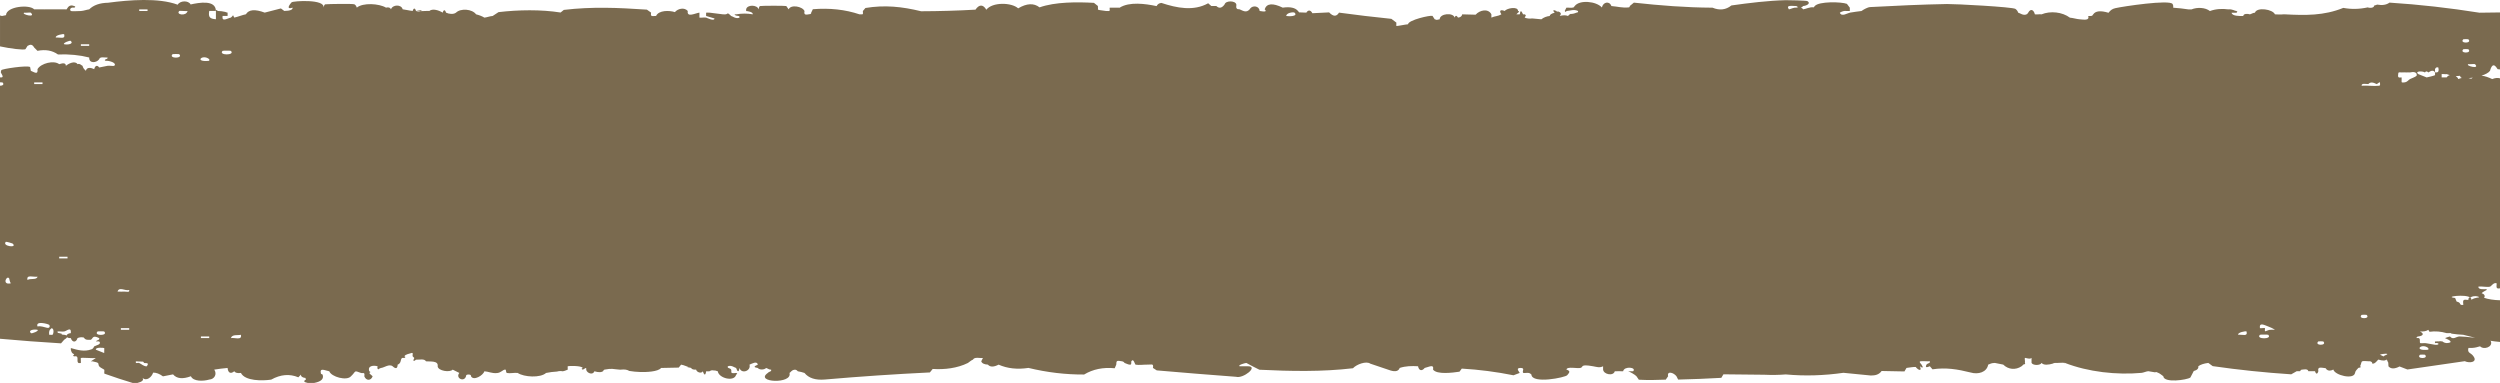 <svg id="Layer_2" data-name="Layer 2" xmlns="http://www.w3.org/2000/svg" viewBox="0 0 1499.21 229.64">
  <defs>
    <style>
      .cls-1 {
        fill: #7a6a4f;
      }
    </style>
  </defs>
  <g id="Layer_1-2" data-name="Layer 1">
    <g>
      <path class="cls-1" d="M1238.26,217.69c-.3.27-.47.53-.56.78.2-.23.39-.49.56-.78Z"></path>
      <path class="cls-1" d="M911.32,8.6l-1-1c.02.07.93.97,1,1Z"></path>
      <path class="cls-1" d="M1493.07,204.29c2.08.34,4.14.6,6.14.77v-25c-3.56-.07-7.34-.64-9.61-1.52.74-.75.64-2.1-1.39-2.66.29-.64,2.17-1.53,3-1.99-.05-.2-.05-.37-.04-.52-1.8.13-5.08.38-4.95-1.47,2.05-.35,5.21.47,7,0,.78-.21,2.14-2.75,4-2-.1,2.23-.57,3.5,2,2.99V46.98c-1.33-.42-2.89-.28-4.68.44-2.16-1-4.31-1.85-6.44-2.03,2.35-.76,4.31-1.76,5.12-2.93,1.85-6.74,4.27-1.04,4.62-.97.42.09.9.13,1.38.14V7.46l-12.33.16c-18.12-2.89-36.1-4.91-53.94-6.05-1.87,1.36-4.33,1.75-7.39,1.19-.63.23-1.26.43-1.88.64.17,1.12-2.06,1.67-3.8,1.03-4.93,1.09-9.81,1.2-14.64.3-11.62,4.73-22.78,4.51-34.99,3.87-.33.03-.67-.04-1,0-1.46.18-3.46.06-5,0-1.27-3.07-10.8-4.51-12-1-1.38.13-2.15.81-3,1-1.32-.44-3.89-.51-4,1-2.28.04-6.76.1-6.99-1.98.99-.05,2,.05,3,0,.15-.46.35-.59.61-.42.02-.03.03-.06.03-.09-.18.04-.39-.13-.64-.49-1.22-.08-2.54-1.27-5-1-3.48-.51-7.58-.31-11,1-2.75-2.19-7.63-2.37-11-1-.66-.05-1.34.06-2,0-2.91-.46-5.91-.79-9-1,.07-.78.02-1.57-.42-2.24-1.8-2.72-29.64,1.44-34.34,2.52-1.81.42-2.97,1.28-4.05,2.76-4.75-1.44-7.8-1.13-9.17.94l-.65.83c-.77.28-1.56.13-2.34.17.84,2.82-2.41,2.18-5,1.99-2.08-.15-3.9-.82-6-1-4.56-3.43-11.73-4.18-17-1.99-1.25-.18-2.73.17-4,0-.7-2.82-2.6-3.64-4-1l-.64.83c-2.19,1.31-4.35-.67-5.36-.83-.32-.93-.86-1.69-1.66-2.26-1.68-1.19-36.43-3.02-41.04-2.93-15.18.29-30.76.99-46.07,1.83-.88.05-1.75.43-2.64.84-.9.41-1.74.95-2.57,1.52-1.95.16-4.84.69-7,1-1.18.17-5.01,2.74-6,0,1.46-.88,2.79-1.21,4-1,.61-.11,1.36.09,2,0v-1.99l-1.74-2.3c-3.33-1.27-16.78-1.57-19.26,1.3l-.66.81c-2.21-.4-4.69.99-6.34,1.19-.25-.48-.75-.83-1.34-1.04.47-.12.92-.41,1.34-.95,2.25-.18,4.84-1.69,2.5-2.98-.57-.31-11.46-.57-12.97-.53-10.55.26-22.21,1.69-32.55,3.16-3.3,2.66-7.08,3.1-11.32,1.34-16.32-.11-30.98-1.27-47.16-3.03l-2.48,2.04c-.05,0,.23.74-.64.82-3.95.38-6.57-.52-10.36-.82-1.23-3.28-4.95-2.43-5.71.86-3.36-3.79-13.42-4.71-16.28-.86l-.67.82c-1.41.46-2.95.03-4.33.17l-1,1.99c.52.68.87.73,1,0,2.51-.11,4.34-1.26,7,0,.16,1.13-.81.85-1,.99-1.3.56-2.48.81-3.54.76-.67.32-1.17.72-1.46,1.23-1.34-.55-3.01-.55-5,0,1.17-1.29.79-2.22-1.13-2.78-.29.39-.58.32-.87-.21-1.84-.96-2.49-.34-1,1-1.96.54-2.96,1.2-3,1.99-1.8.18-3.66.87-5,1.99-1.87-.16-3.72-.33-5.55-.52-1.48.25-3.18.04-4.44-.48,0-.3.69-.94.64-1.51l-.64-.48c-.32.05-.67-.03-1,0-1.09-2.34-1.56-2.58-2,0h-2s1-1,1-1c.81-.44.84-.78,0-1-.02-2.98-6.79-1.68-8,0-2.48-.99-3.55-.29-2,1.99-2.16,1.3-3.84.97-5.99,1.99v-1.99c-1.91-3.68-7.03-2.54-9.44.24l-8.04-.21c-.23,1.15-1.07,1.81-2.52,1.96-.84-1.37-1.6-1.47-2,0-.92-3.23-8.96-2.48-9,1-3.12.76-1.67.1-3,0l-1.31-2.03c-1.41-.51-14.47,2.45-14.68,5.02-1.71.12-6.75,1.24-6.99.99-.17-.17.1-1.42,0-1.99l-2.99-2.25c-10.59-1.08-21.06-2.32-31.41-3.73-1.48,2.5-3.45,2.45-5.93-.14l-10.07.5c-.88-1.86-2.45-2.22-3.59-.35l-4.33-.17-.67-.82c-1.63-1.97-4.68-2.64-9.15-2-6.05-2.92-9.66-2.59-10.84,1,1.41,1.29.41,1.62-3,1-.19-2.99-4.02-3.61-5.69-1.47-.13.22-.25.41-.31.48-1.99,2.26-3.94.9-6,0-.6-.26-1.46.33-2-1-.18-.45.12-1.39,0-1.99-.64-2.33-6.39-2.35-7,0-1.63,2.29-3.3,2.62-5,1h-3l-1.88-1.65c-8.73,4.89-18.84,2.85-28.03-.2-1.3.09-2.31.72-2.9,1.9-6.77-1.43-16.36-2.75-22.18.96-1.99.02-4.01-.07-6,0,.24,2.55.04,1.9-2,1.99-3.63-.41-5.3-.74-5-1,.16-.5-.11-1.37,0-1.99l-2.39-1.91c-10.11-.56-23.29-.61-32.62,2.71-3.4-2.68-7.68-2.48-12.83.59-3.92-3.61-15.48-3.88-19.09.83-1.92-3.33-4.33-3.28-6.5-.05-10.82.61-21.69.93-32.61.96-11.56-2.82-21.87-3.86-33.38-1.96l-1.55,1.82c.24,2.54.04,1.91-2,1.99-8.56-2.88-17.89-3.9-27.99-3.07l-1,2.07c-.05,0,.21.71-.62.85-2.51.42-3.88.82-3.38-1.84-1.25-2.82-8.3-4.07-9.5-1l-1.43-1.99c-.88-.25-14.47-.22-15.68,0-.58.1-.79,1.22-.89,1.99-.77-2.84-7-2.98-7.5,0v1c.99.09,4.13.5,4,1.98-3.57-.61-6.43-.56-9.99,0-.35.02-.68.02-.99.02.94,1.58,3.39.18,2.98,1.96-2.13.96-4.12-.84-5-.99-.51-.55-1.13-1.12-1.78-1.53-.21.08-.41.13-.6.13-.21.39-1.01.53-2.62.4-2.1-.31-5.59-.69-8-1-.64-.08-1.35.06-2,0-.11.6.08,1.35,0,1.99l5.01,1.49c-.02,1.95-4.75-.45-5.01-.5-1.19-.22-2.73.16-4.01,0v-2.99c-2.23.2-7.7,3.23-6.99-1-2.02-2.28-5.81-1.53-7.74.69-3.36-1.13-9.72-1.16-11.26,2.29-2.38.03-3.46.67-3-1.99l-2.52-1.79c-17.48-1.16-32.76-1.86-49.81.16l-1.95,1.57c-11.68-1.86-25.32-1.64-37.22-.23l-3.48,2.29c-1.85.16-3.47.87-5,1-1.28-.8-2.95-1.46-5-1.99-2.26-3.19-9.21-3.74-12-1-1.51,1.17-4.26.86-6,0-.56-1.89-1.43-1.9-2,0-2.13-1.34-6.04-2.68-8-1-1.44-.11-3.12.12-5.34.12-.63.29-1.48.35-2.66-.12-.56-1.91-1.44-1.9-2,0-2.19-.23-4.46-.85-6-1-.76-3.06-6.03-2.9-7,0-.43-1.04-1.43-1.37-3-1-4.06-2.46-13.81-3.1-17.5,0-.26-.8-.66-1.57-1.43-1.99-.76-.42-15.71-.21-17.42,0-.61.07-.93,1.22-1.15,1.99,1.24-5.27-18.34-4.04-19.12-3.17-2.17,2.45-2.71,4.29.62,3.17.14,1.27-1.52,1.93-5,1.99l-2.01-1.51-9.72,2.51c-5.82-2.19-9.58-1.86-11.27.99-1.81.32-4.99,1.59-7,1.99-.27-.61-.5-1.08-.71-1.41-.29.46-.72.93-1.29,1.41-2.26.44-5.57,2.91-5-.99h3c-.06-.65.11-1.41,0-1.99-.66-.11-1.12-.25-1.43-.43-1.34-.33-2.86-.52-4.57-.57-.43-.82-.76-.84-1,0v4.98c-3.7-.28-4.62-1.28-4-4.97h4c-.1-6.88-10.23-4.99-15.16-3.9-1.32-2.57-6.4-2.35-7.75.15C95.06-1.47,77.43-.03,64.76,1.65c-4.9.09-8.66,1.41-11.27,3.96-1.65.22-3.1.86-5,1-1.14.08-5.78.21-6,0-1.12-1.12.17-2.4,2-1.99.86-.38.87-.71,0-1-.36-.16-.78-.27-1.24-.34-2.4-.25-3.09,2.35-3.34,2.35-2.49-.02-4.72-.1-7.41-.02-3.98.12-8.01-.08-12,0-2.83-3.08-16.65-1.8-16.91,3.49l-2.4.5c-.41-.11-.8-.22-1.18-.31v18.53c6.22,1.34,14.17,2.3,15.24,1.7l1.26-2c.45-.01,2.37-2.04,4,1l1.96,1.97c4.8-.96,8.9-.24,12.28,2.17,6.83-.24,13.08.37,18.75,1.83-.19,3.79,4.47,3.26,6,1,.37-1.77,3.61-.81,5-.99.24.88-.98.92-1,.99-.86.46-.89.8,0,1,1.78-.26,6.91,1.28,5,2.98-.31.27-2.99-.18-4,0-1.48.27-3.36.68-5,1-1.31-1.8-2.56-.92-3,1-1.95-.93-4.47-1.37-5,1-.84-.68-1.43-1.44-1.77-2.27-.09-.2-.18-.44-.23-.72-.64-.21-1.57-1.57-3-1-1.55-2.33-5.48-.3-7,1,.02-1.57-1.31-1.91-4-1-3.2-2.5-11.01-.51-13,2.99.39,3.62-1.85,1.87-4,1l-.44-2.28c-1.96-1.12-16.84,1.11-17.26,1.89-.21.4-.28.88-.3,1.38,1.83,2.96,1.11,3.05-.5,2.96v2.93c.72,0,1.44.03,1.5.08,1.32,1.32-.09,1.99-1.5,1.99v151.73c12.2,1.1,24.4,2.02,36.6,2.75l1.89-2.15c1.01-.58,1.54-1.11,1.71-1.56.4.38,1.15.63,2.29.57.8,2.73,3.21,2.77,4,0,.89-.42,2.38-.69,3.32-.41.21-.12.44.02.68.41.8,1.06,1.8,1.04,3,1,.35-.01.85.09,1,0,1.38-.82.9-3.04,4.99-.99.35,1.29-1.13.97-1.99,1.98.6.04,1.88-.12,1.99,0,1.69,1.79-1.86,2.31-2.99,2.98-.2.12-.28,1.27-1.67,1.77-4.3,1.55-8.15.43-12.33-.77.05.32-.07.68,0,1,.66,2.84,1.58,2.01,2,2.99-.83.4-.85.74,0,1,3.63-.74.78,3.53,2.83,4.02.33-.03.71-.04,1.17-.04.05-.32-.05-.67,0-1,.1-.6-.18-1.83,0-1.99.44-.4,7.4.28,9,0l-3,1.98c.33.05.68-.06,1,0,4.54.9,3.16,1.21,3.8,2.62.07.1.13.22.2.37.41.63,2.14,1.43,3,1.99.17.56.16,1,.04,1.32l.04,1.07c6.1,2.17,11.73,4.03,16.92,5.57h3c2.84-.71,3.84-1.71,3-2.99,2.45,2.16,5.5-.5,6.35-3.18,1.87-.03,3.83.72,5.89,2.24l6.05-1.19c2.19,2.6,5.76,2.97,10.7,1.13,1.43,3.24,7.55,3.02,11,1.99,3.18-.19,4.83-3.33,3-5.97,2.62-.42,5.28-.75,8-1,.26,2.81,1.74,3.88,4,1.99.63.95,1.96,1.28,4,1,2.38,4.89,12.93,4.83,18.15,4.01,5.63-3.13,11.06-3.59,16.28-1.38l1.56-1.63c-.18,1.28,1.57,2.01,2.69,1.98.04.26.13.58.31,1.01-1.65.85-1.31,1.52,1,1.99h4c4.19-.81,5.86-2.46,5-4.98l-.99-.5c-.92-3.79,1.9-2.14,4.99-1.49,1.24,3.39,10.55,5.9,13,2.99,3.28-3.02,1.45-3.73,6-1.99,1,.38,2.52-.88,2,1.99,1.06,2.77,3.99,2.85,5,0-.54-.63-1.72-1.29-2-1.99.84-.36.84-.69,0-1-1.21-3.3,2.44-3.75,5-2.99-.35,1.02-.08,1.67.41,1.84.27-.3.8-.6,1.59-.84,1.74-.07,4.91-2.66,7-1,1.8,1.65,2.9,1.54,3-1,3.03-1.06.83-4.72,4-3.98.83-.39.84-.72,0-1,.75-1.35,3.05-1.49,4.43-2.03,1.15-.18.28,1.34.57,2.03l1,1c-1.04,1.78-.48,2.36,1,1,1.86.19,4.97-.82,6,1,2.42.26,7.56-.57,7,2.99.18,2.77,7.35,3.84,9,1.99l4,1.99c-2.54,3.03,2.82,5.8,4,1.99.09-.02-.34-1.05,1.5-1.05s1.41,1.03,1.5,1.05c1.5,2.92,7.29-.51,8-2.99,2.35.11,4.44,1.35,7.55,1.07,2.59-.23,3.46-2.07,4.95-2.09.78-.01.2,1.85,1.11,2.05,1.83.39,4.4-.3,6.39-.03,3.74,2.52,13.6,3.1,17,0,2.11-.47,4.37-.7,6.62-.84,1.08-.34,2.29-.38,3.38-.15,1.56-.25,2.61-.93,3-1,.1-.56-.17-1.85,0-1.99.35-.3,8.38-.49,9,1-.51.23-.71.43-.62.62.2.09.41.22.62.37.46-.02,1.53-1.05,2-1,.15.44.17.83.07,1.16.65,2.13,4.06,3.22,4.93.83,2.61.8,4.42.69,5.45-.28-.22-.21-.04-.45.55-.71,4.9-.9,4.78-.29,9,0,.31.02.86.08,1,0,2.09-.24,3.71.02,4.87.78,2.42.39,4.12.56,6.57.64,3.38.12,10.66-.08,12.55-2.42l10.56-.22,1.43-1.77c1.6.15,4.54,1.66,6,1.99.38.77,1.38,1.11,3,1,.34,1.63,3.24,2.54,4,1,.84,2.51,1.65,2.65,2,0,.65.07,1.34-.02,2,0,.68-.47,1.48-.74,2.17-.55.91-.04,1.85.14,2.83.55.57,4.24,10.05,6.51,11,1.99.86-.38.87-.71,0-1-4.15.59-2.44-.72-3-1.99-.49-1.12-2.46-.59-2-1.98,2.11-.97,4.18.85,5,.99.81,2.53,1.66,2.66,2,0,1.27,3.89,7.1,1.67,6-1.99,1.34-.51,4.51-2.49,5,0-2.43,1.06-2.69,1.56,0,1.99.95,1.25,3.85,1.17,5,0,.94.25,1.88,1.1,2.99,1,.35,1.29-1.13.97-1.99,1.98-8.22,5.74,14.97,6.85,13,0,.79-.46,1.23-1.59,2.73-1.89,1.65-.33,2.07.86,2.27.89,1.92.35,2.34.49,4,1,2.52,3.11,6.6,4.42,12.22,3.94,21.18-1.83,42.17-3.25,62.97-4.25l1.69-2.09c7.15.48,14.78-.45,21.11-3.58.72-.53,2.34-1.82,3-1.99,1.03-1.83,4.13-.79,6-.99l-1,1.98c.43,1.21,1.77,1.88,4,1.99,1.31,1.53,3.45,1.53,6.42.01,5.21,2.32,11.18,2.98,17.9,1.96,11.17,2.71,22.3,4.03,33.38,3.96,5.29-3.19,11.4-4.44,18.34-3.76l.93-2.17c.05-2.51.28-2.52,3.52-1.99,1.03.17,1.36.95,1.48.99.96.28,2.29,1.11,3.39,1.03,1-.08.44-1.7.63-2,1.38-2.21,2.09,1.91,2.59,2,1.94.37,5.13-.09,7.39-.04,2.34.06,3.45-.78,3,1.99l2.28,1.47c15.88,1.38,31.73,2.66,47.54,3.84,4.25,1.3,13.71-6.29,7.17-6.31h-5c-1.32-.59,2.76-1.86,4-1.99,2.52,1.38,5.14,2.74,7.84,4.07,18.64.91,37.61,1.3,56.11-.89,2.2-2.39,8.03-4.48,10.38-2.76l12.15,4.1c2.98.9,4.81.39,5.5-1.53,3.51-1.17,7.32-1.24,11-1,.52,2.66,2.27,3.12,4,1,2.56-.54,5.67-2.55,5,1,2.27,3.11,11.75,1.87,15.86,1.25l1.37-1.85c10.42.61,20.76,1.95,31.02,4.01l3.74-1.42c-.74-1.23-2.44-2.97.5-2.99,2.93-.01.72,1.98,1.54,2.91.33.38,2.4-.14,3.41.11,1,.24,1.46.94,1.55.96.32,5.81,20.27,1.78,21.47.37,1.52-1.77,2.01-2.52-.48-3.36.35-2.04,6.4-.53,8.37-.98,2.12-.48-.61-2.48,7.63-1.01,2.15.38,3.87,1.08,5.99,0v1.99c.33,2.98,6.23,4.05,7.01,1,1.65.07,3.35-.13,5,0,.71-3.34,8.31-2.32,6,0h-3c.82.18,4.26,2.08,5,2.99l1.43,2.08c5.4.31,10.75.18,16.14-.04l1.42-2.04c-.81-3.42,3.33-2.21,5,0l1.02,2c8.74-.21,17.37-.55,25.88-1.04l1.27-2.12,24.49.26c4.54.21,8.84.14,12.9-.19,11.26,1.04,22.78.72,34.57-.97l16.47,1.62c2.59-.02,4.83-.45,6.43-2.71l13.68.27,1.25-2.11c1.83-.21,3.64-.6,5.5-.58l.5.58c1.97,1.94,3.19,1.48,2-1,1.75,1.37,2.3.86,1-1-.08-.28-2.01-1.85-.5-1.99,1.8-.18,3.69.12,5.49.01.35,1.29-1.13.98-2,1.98-.99,1.98.22,1.76,2,1l1.59,1.84c7.98-1.22,15.12-.03,22.77,1.89,4.66,1.37,9.78-.11,10.64-4.72,1.56-.48,1.48-.9,4-1l5,1c3.06,3.01,7.43,3.39,11,1,.45-.22.68-.65,1-1,1.09-.2,1.42-.53,1-1,.24-.74-.28-2.69,0-3,.21-.22,3,1.03,3.99,0v2.99c.91,1.69,5.34,1.56,6.01,0,1.26,1.59,4.4,1.11,6.75.41.17-.16.59-.3,1.25-.41,1.92.13,4.22-.28,6,0,13.95,5.44,31.07,7.32,45.99,5.97,1.34-.18,2.68-.88,4-1l4.15.69c.36-.43,1.19-.04,1.85.31.59.14,2.31,1.48,3,1.99.33,4.28,14.16,2.26,16.23.82l2.04-3.91c2.06-.57,2.97-1.53,2.73-2.88,1.33-.99,3.33-1.65,6-1.99l2.63,1.93c15.6,2.25,31.3,3.88,47.08,4.91l3.28-1.86c.66.03,1.33-.02,2,0l.63-.84c1.53-.23,4.06-.81,4.37.84,1.33.03,2.67-.01,4,0,.56,1.91,1.44,1.9,2,0-.65-2.98,1.73-2.08,4.35-1.82l.65.82c1,.86,2.33.86,4,0,.74,3.4,12.33,6.3,13,1.99.21-1.4,1.32-2.07,2-2.99,1.56-.25,1.89-.58,1-1,.56-.74.74-2.59,1.12-2.84.84-.56,3.51-.02,4.88-.14,1.09.29,1.42.86,1.28,1.41.84.23,1.86-.37,2.72-1.41.22-.03.67-.96,1-1,2.69.81,4.28.77,4.8-.12.06.38.35.67.71.86-.09.24.01.63.49,1.25-.2.29.13,1.42,0,1.99,1.42,1.7,3.65,1.75,6.69.15l4.72,1.81c11.43-1.69,22.9-3.35,34.38-4.98,3.18,1.45,7.78.45,5.2-2.95-1.44-2.26-3.83-1.69-3-4.98.66-.05,1.34.04,2,0,2.38-.16,2.96-.45,5-1,1.99,2.21,7.68.6,6.5-2.93-.06-.17-.29-.35-.64-.51ZM14.5,7.61c.96.14,3.75-.24,3.99,0,3.34,3.36-6.02.92-3.99,0ZM33.5,22.53c-.69-1.35,4.58-2.41,4.99-1.98.77,3.22-2.3,1.74-4.99,1.98ZM38.5,26.52c-1.21-.55,3.48-2.52,3.99-1.98,1.87,1.95-2.12,2.42-3.99,1.98ZM53.49,27.51h-4.99v-.98h4.99v.98ZM5.49,166.91c.1.12.33,2.23,1.01,2.98-5.49,1.31-2.6-5.01-1.01-2.98ZM3.5,145.01c.17-.18,3.81.85,3.99,1,3.51,2.9-6.59,1.71-3.99-1ZM35.5,153.97h4.99v.98h-4.99v-.98ZM20.5,49.43h4.99v.98h-4.99v-.98ZM22.49,165.92c-.4,2.16-4.52.84-5.99,1.98-.86-3.47,3.51-1.59,5.99-1.98ZM18.5,199.77c-1.87-1.95,2.12-2.42,3.99-1.98,1.21.55-3.48,2.52-3.99,1.98ZM28.21,196.58c-1.88-.37-3.6-1.24-5.72-.8-1.36-3.62,6.23-1.58,7-.98.37.28.79,2.19-1.28,1.78ZM31.49,200.76c-.15.14-1.37-.06-1.99,0-.23-1.84-.05-2.9,1.5-3.97,1.61.39,1.13,3.36.5,3.97ZM42.49,199.77c-1.55.12-2.43.79-2.59,1.47-.58-.45-1.83-.65-3.41-.47,1.41-.24,1.07-.58-1-1-.03-.06-1.17.14-1-.99,1.28-.16,2.81.21,4,0,1.6-.29,4.32-3.16,4,1ZM62.48,211.71l-4.99-2c-.33-1.66,4.81-1.15,5-.98.17.14-.1,2.18,0,2.98ZM58.49,198.78c.14-.14,3.85-.14,3.99,0,2.72,2.74-6.72,2.74-3.99,0ZM77.48,197.77h-4.99v-.98h4.99v.98ZM75,174.88c-1.5.06-3.02-.03-4.51,0,.97-3.19,4.47-.25,7-.98.26,1.64-1.35.95-2.48.99ZM83.49,5.62h4.99v.98h-4.99v-.98ZM87.97,219.69c-1.8.05-3.16-1.43-4.49-2-.87-.37-2.38.77-2-.99l4.35.17.65.82c1.66.09,3.11-.09,1.49,2ZM103.48,32.5c.14-.14,3.85-.14,3.99,0,2.72,2.74-6.72,2.74-3.99,0ZM107.48,6.61c.28-.28,3.89.17,5,0-.79,3.31-7.16,2.18-5,0ZM125.47,202.75h-4.99v-.98h4.99v.98ZM125.47,36.47c-9.47.98-4.03-4.36,0-.98.13.11-.06.66,0,.98ZM133.48,30.51c.18-.18,4.82-.18,4.99,0,2.79,2.81-7.78,2.81-4.99,0ZM138.47,202.75c.69-2.4,4.09-1.52,6-1.98.82,3.56-3.92,1.53-6,1.98ZM771.35,9.59c-.02-1.94,4.42-2.56,5-1.98,2.18,2.18-3.13,2.32-5,1.98ZM1072.8,5.63c-2.15-2.88,2.14-1.97,4.49-2,.36.3.72.54,1.07.71-.4.03-.77.12-1.07.28-1.56-.23-3.02.66-4.49,1.01ZM1342.24,200.76c-.69-1.35,4.58-2.41,4.99-1.98.77,3.22-2.3,1.74-4.99,1.98ZM1355.24,200.77c.18-.18,4.82-.18,4.99,0,2.79,2.81-7.78,2.81-4.99,0ZM1361.24,197.78c-.93.07-2.71,1.04-2.89.87-.37-.34.06-1.71-.11-1.87-.26-.23-2.24.18-3,0-.56-3.79,2.87-1.74,5-.99,1.11.39,3.04,1.27,4,1.99-.94-.07-2.06-.07-3,0ZM1390.23,204.75c.11-.11,2.89-.11,2.99,0,2.64,2.65-5.63,2.65-2.99,0ZM1416.23,188.82c.11-.11,2.89-.11,2.99,0,2.64,2.65-5.63,2.65-2.99,0ZM1426.72,51.42c-3.28.39-7.13-.28-10.49-.01-.21-1.74,2.82-.96,4-.99,1.46-1.58,3.18-.88,5,0,.37.04,1.64-1.4,1.99-1-.05.82.44,1.88-.5,1.99ZM1431.22,212.71c-1.01.37-1.64.73-1.85,1.04-.69-.34-1.4-.69-2.15-1.04,1.44-.66,5.78-.89,4,0ZM1486.66,178.33c-1.86.25-4.12.77-4.45,1.52-.2-.78-.53-1.25-.87-1.42,1.39-.9,3.02-1.09,4.87-.57.15.18.3.33.45.47ZM1477.21,182.85c-3,.34-.76-1.34-4-2l-.92-2.17c-7.17-.78,6.54-2.41,9.03-.25-.52-.25-1.04.2-1.12,1.43-3.17-.36-3.33-.13-3,2.99ZM1481.96,47.21c-.55-.15-1.07-.27-1.59-.36.81-.05,1.67-.15,2.54-.28-.32.19-.63.4-.95.64ZM1484.21,38.47c3.34,3.36-6.02.92-3.99,0,.96.14,3.75-.24,3.99,0ZM1477.22,23.54c.11-.11,2.89-.11,2.99,0,2.64,2.65-5.63,2.65-2.99,0ZM1477.22,29.51c.11-.11,2.89-.11,2.99,0,2.64,2.65-5.63,2.65-2.99,0ZM1475.21,45.44c.22.61.47,1.11.82,1.2.14.04.3.06.46.09-.82.13-1.58.36-2.28.7-.31-.79-.87-1.4-1.54-1.83.87.03,1.71-.02,2.54-.16ZM1467.22,44.44c.64.24,1.27.44,1.89.61-.77.22-1.45.67-1.89,1.38-1-.03-2,.03-3,0v-1.99c.94-.16,2.16.19,3,0ZM1454.22,43.45c.53-.91,1.26-.78,2,0,1.99-1.36,3.32-1.36,4,0,.15-.12-.1-1.44,0-1.99.12-.02.42-1.48,2-.99.91,3.97-1.7,2.66-2,2.98-.13.14.34,1.35-.19,1.76-.19.15-4.28,1.17-4.81,1.23-1.73-.68-3.4-1.34-5-1.99-2.44-1.78,2.32-2.02,4-1ZM1441.73,49.44c-2.11.23-1.4-.27-1.51-2.01-.02-.33,0-.67,0-1-2.26.34-2.33-.18-2-2.49.13-.91,1.19-.47,2-.5.96-.04,2.06-.09,3,0,.65.06,1.42-.12,2,0,1.78-.47,4.58-.42,4,1.99-1.16.97-2.65,1.29-4,1.99-1.04.54-1.37,1.78-3.49,2.01ZM1451.22,212.72c.11-.11,2.89-.11,2.99,0,2.64,2.65-5.63,2.65-2.99,0ZM1456.22,209.72c-9.47.98-4.03-4.36,0-.98.13.11-.06.66,0,.98ZM1475.21,201.76c-.15,0-.31,0-.46,0-1.9.18-3.71,2.25-5.54,0-1.16.27-1.94.62-3,1,2.96,1.17,5.34,2.77,1,2.99-1.14-.13-1.95-.46-2.46-.98-.9-.21-1.75-.22-2.54-.02-.51-.16-1.38.11-2,0v1c2.79-.4,2.89,1.37,0,1-1.72-.22-3.24-.63-5.07-.88-.26,0-.56-.03-.93-.12-.81-.07-2.67.28-2.92-.1-.51-.79.82-3.46-2.07-2.9-.22-.97.92-.89.99-.98,2.88-.36,3.78-1.65,1-2.99,2.22.13,3.89-.2,5-1l.72,1.18c3.47-.47,6.9-.2,10.28.81.33-.08.72.1,1,0,1.12-.14,1.75-.04,1.9.31,2.24.33,4.6.56,7.1.69,2.16.58,4.56,1.19,7.09,1.78-3.92-.48-7.85-.78-9.08-.78Z"></path>
      <path class="cls-1" d="M252.11,6.73c.36-.16.64-.39.88-.65-1.07.07-2.25.25-3.54.53.97.09,1.85.12,2.66.12Z"></path>
      <path class="cls-1" d="M411.97,220.61c.72.09,1.53.11,2.45.07-1.01-.27-1.78-.24-2.45-.07Z"></path>
      <path class="cls-1" d="M580.39,217.69c.08.06.17.12.25.17-.09-.08-.17-.14-.25-.17Z"></path>
      <path class="cls-1" d="M726.36,3.62c.14-.03.3-.08.47-.15-.16.05-.3.08-.47.15Z"></path>
    </g>
  </g>
</svg>